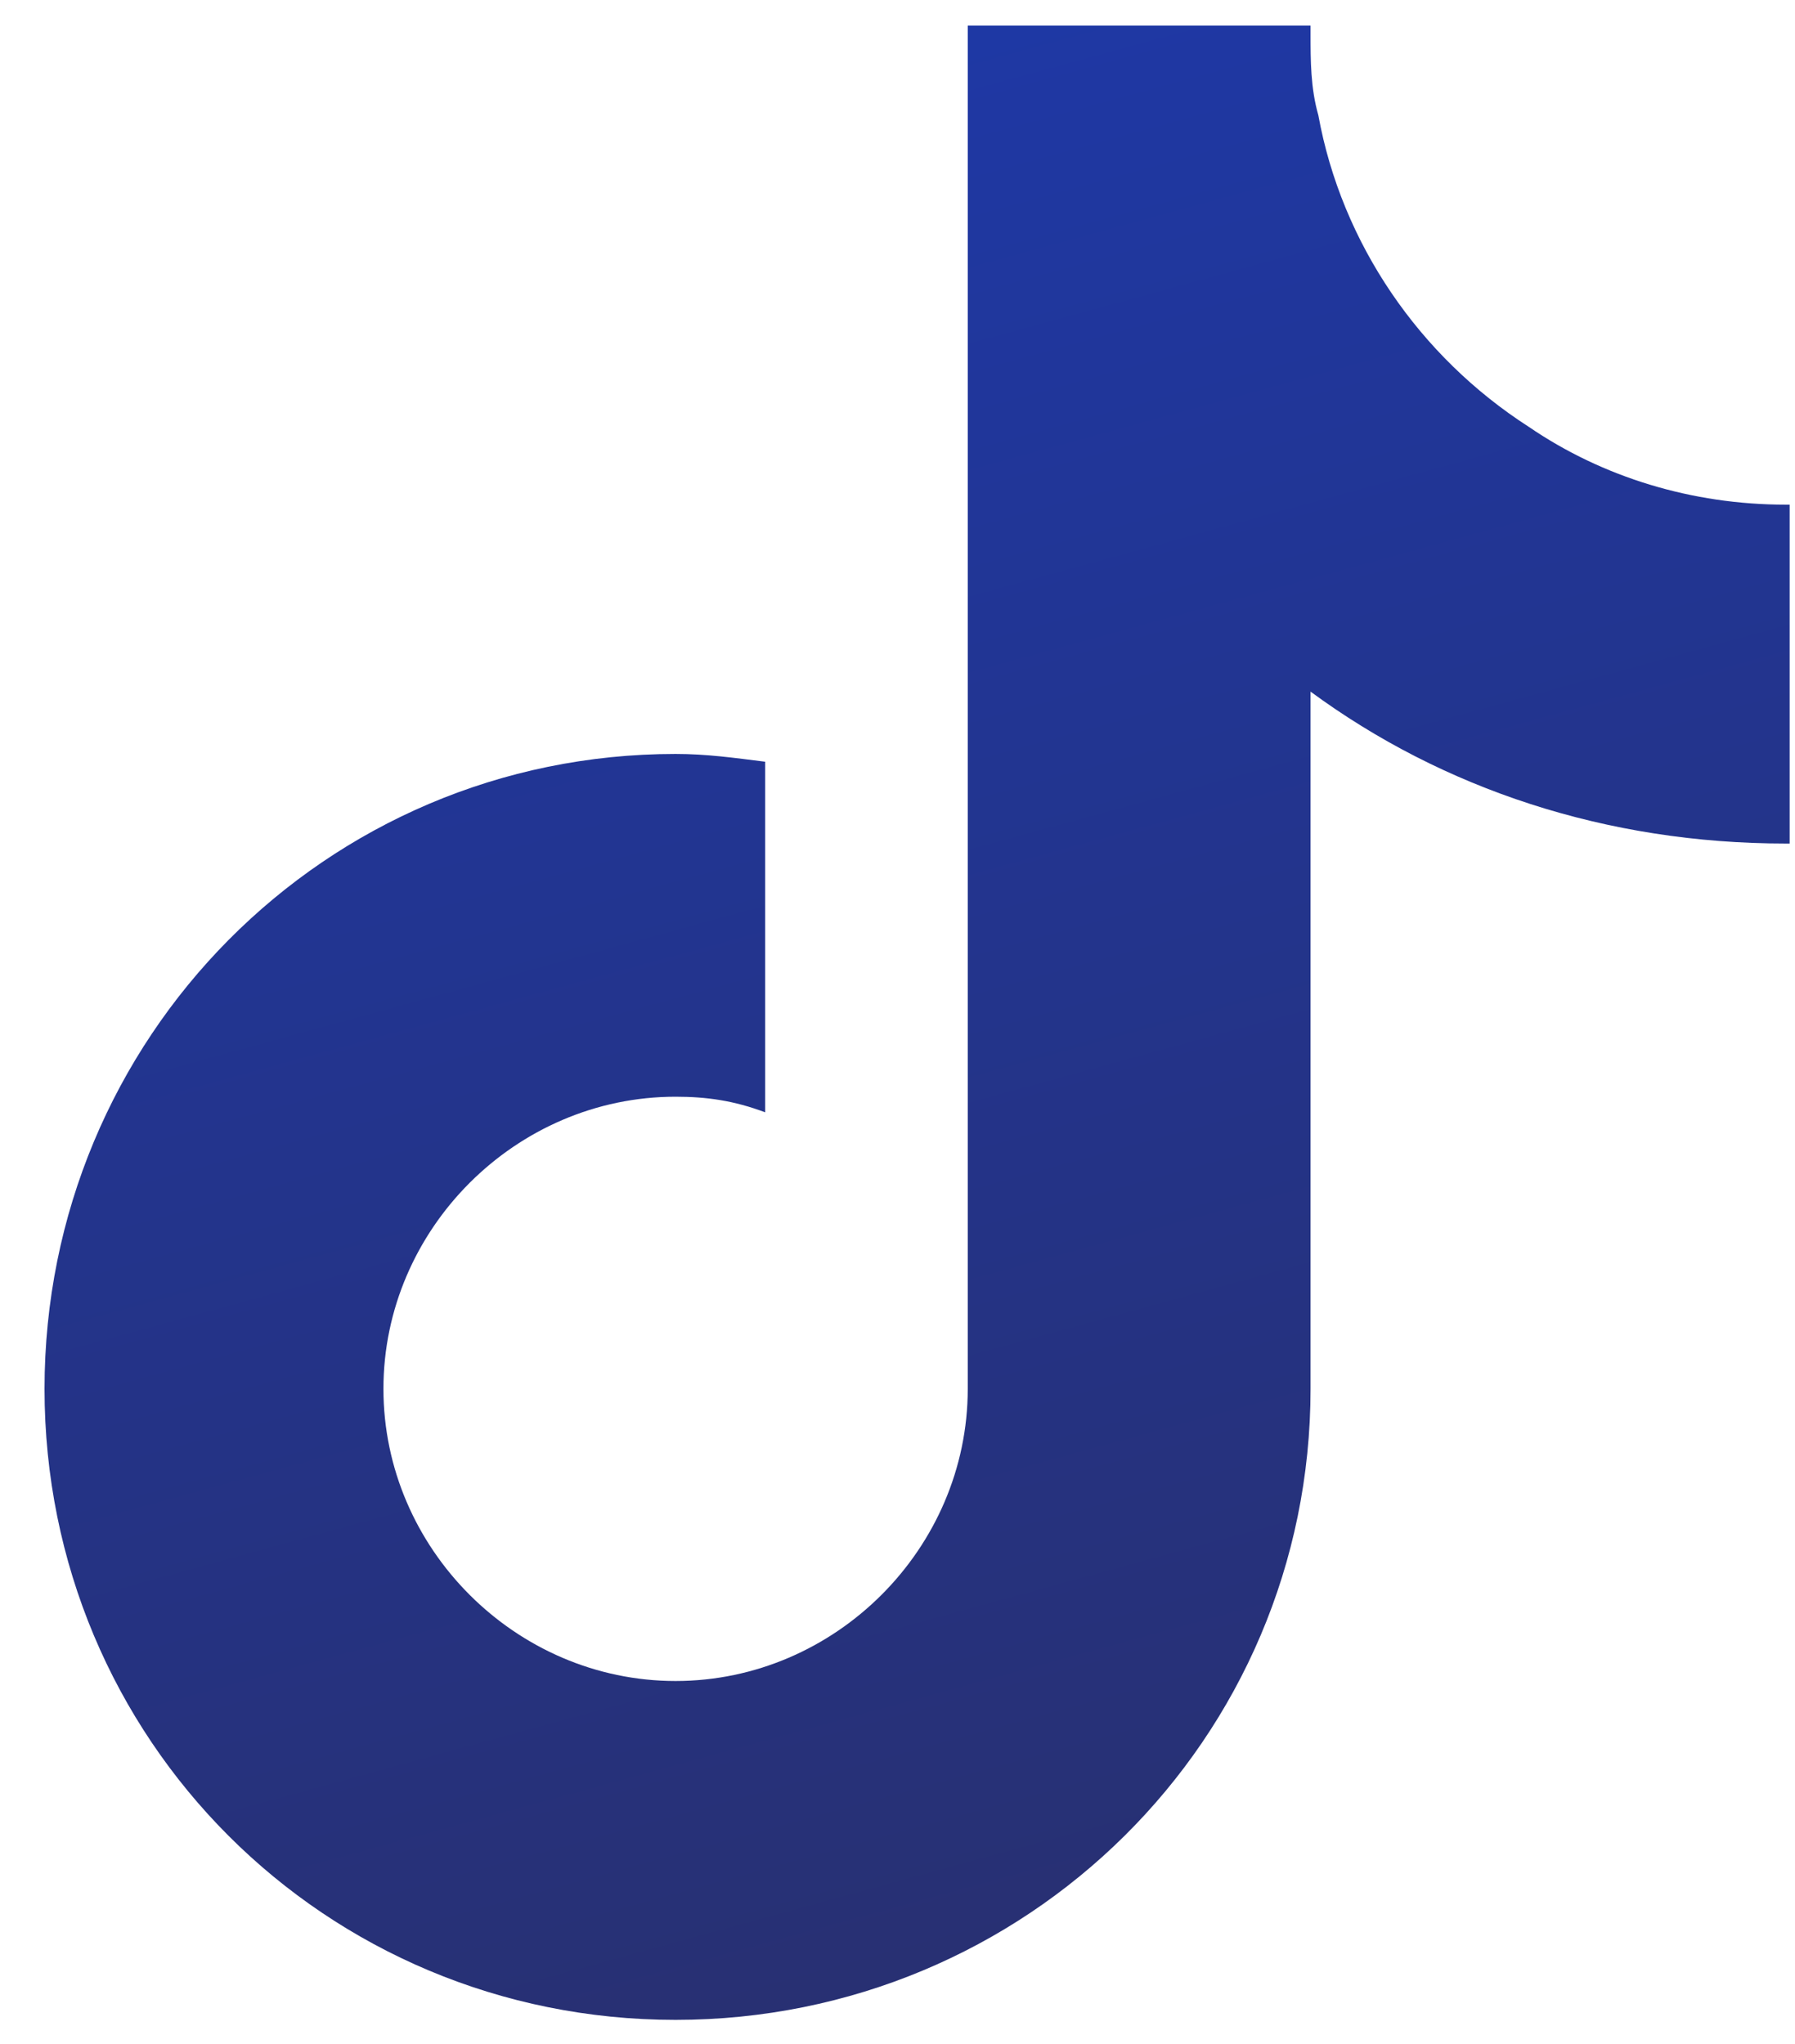 <svg width="36" height="41" viewBox="0 0 36 41" fill="none" xmlns="http://www.w3.org/2000/svg">
<path d="M35.893 16.919H35.815C32.221 16.919 28.94 15.825 26.284 13.872V27.856C26.284 34.888 20.581 40.513 13.549 40.513C6.518 40.513 0.893 34.888 0.893 27.856C0.893 20.825 6.518 15.122 13.549 15.122C14.174 15.122 14.721 15.2 15.346 15.278V22.31C14.721 22.075 14.174 21.997 13.549 21.997C10.346 21.997 7.69 24.653 7.69 27.856C7.69 31.06 10.346 33.716 13.549 33.716C16.752 33.716 19.409 31.06 19.409 27.856V0.513H26.284C26.284 0.591 26.284 0.591 26.284 0.669C26.284 1.216 26.284 1.763 26.44 2.31C26.909 4.888 28.471 7.153 30.659 8.56C32.143 9.575 33.94 10.122 35.815 10.122C35.815 10.122 35.815 10.122 35.893 10.122V16.919Z" fill="url(#paint0_linear_162_42)"/>
<defs>
<linearGradient id="paint0_linear_162_42" x1="17.405" y1="-0.171" x2="27.77" y2="37.597" gradientUnits="userSpaceOnUse">
<stop stop-color="#1E38A6"/>
<stop offset="1" stop-color="#283072"/>
</linearGradient>
</defs>
</svg>

